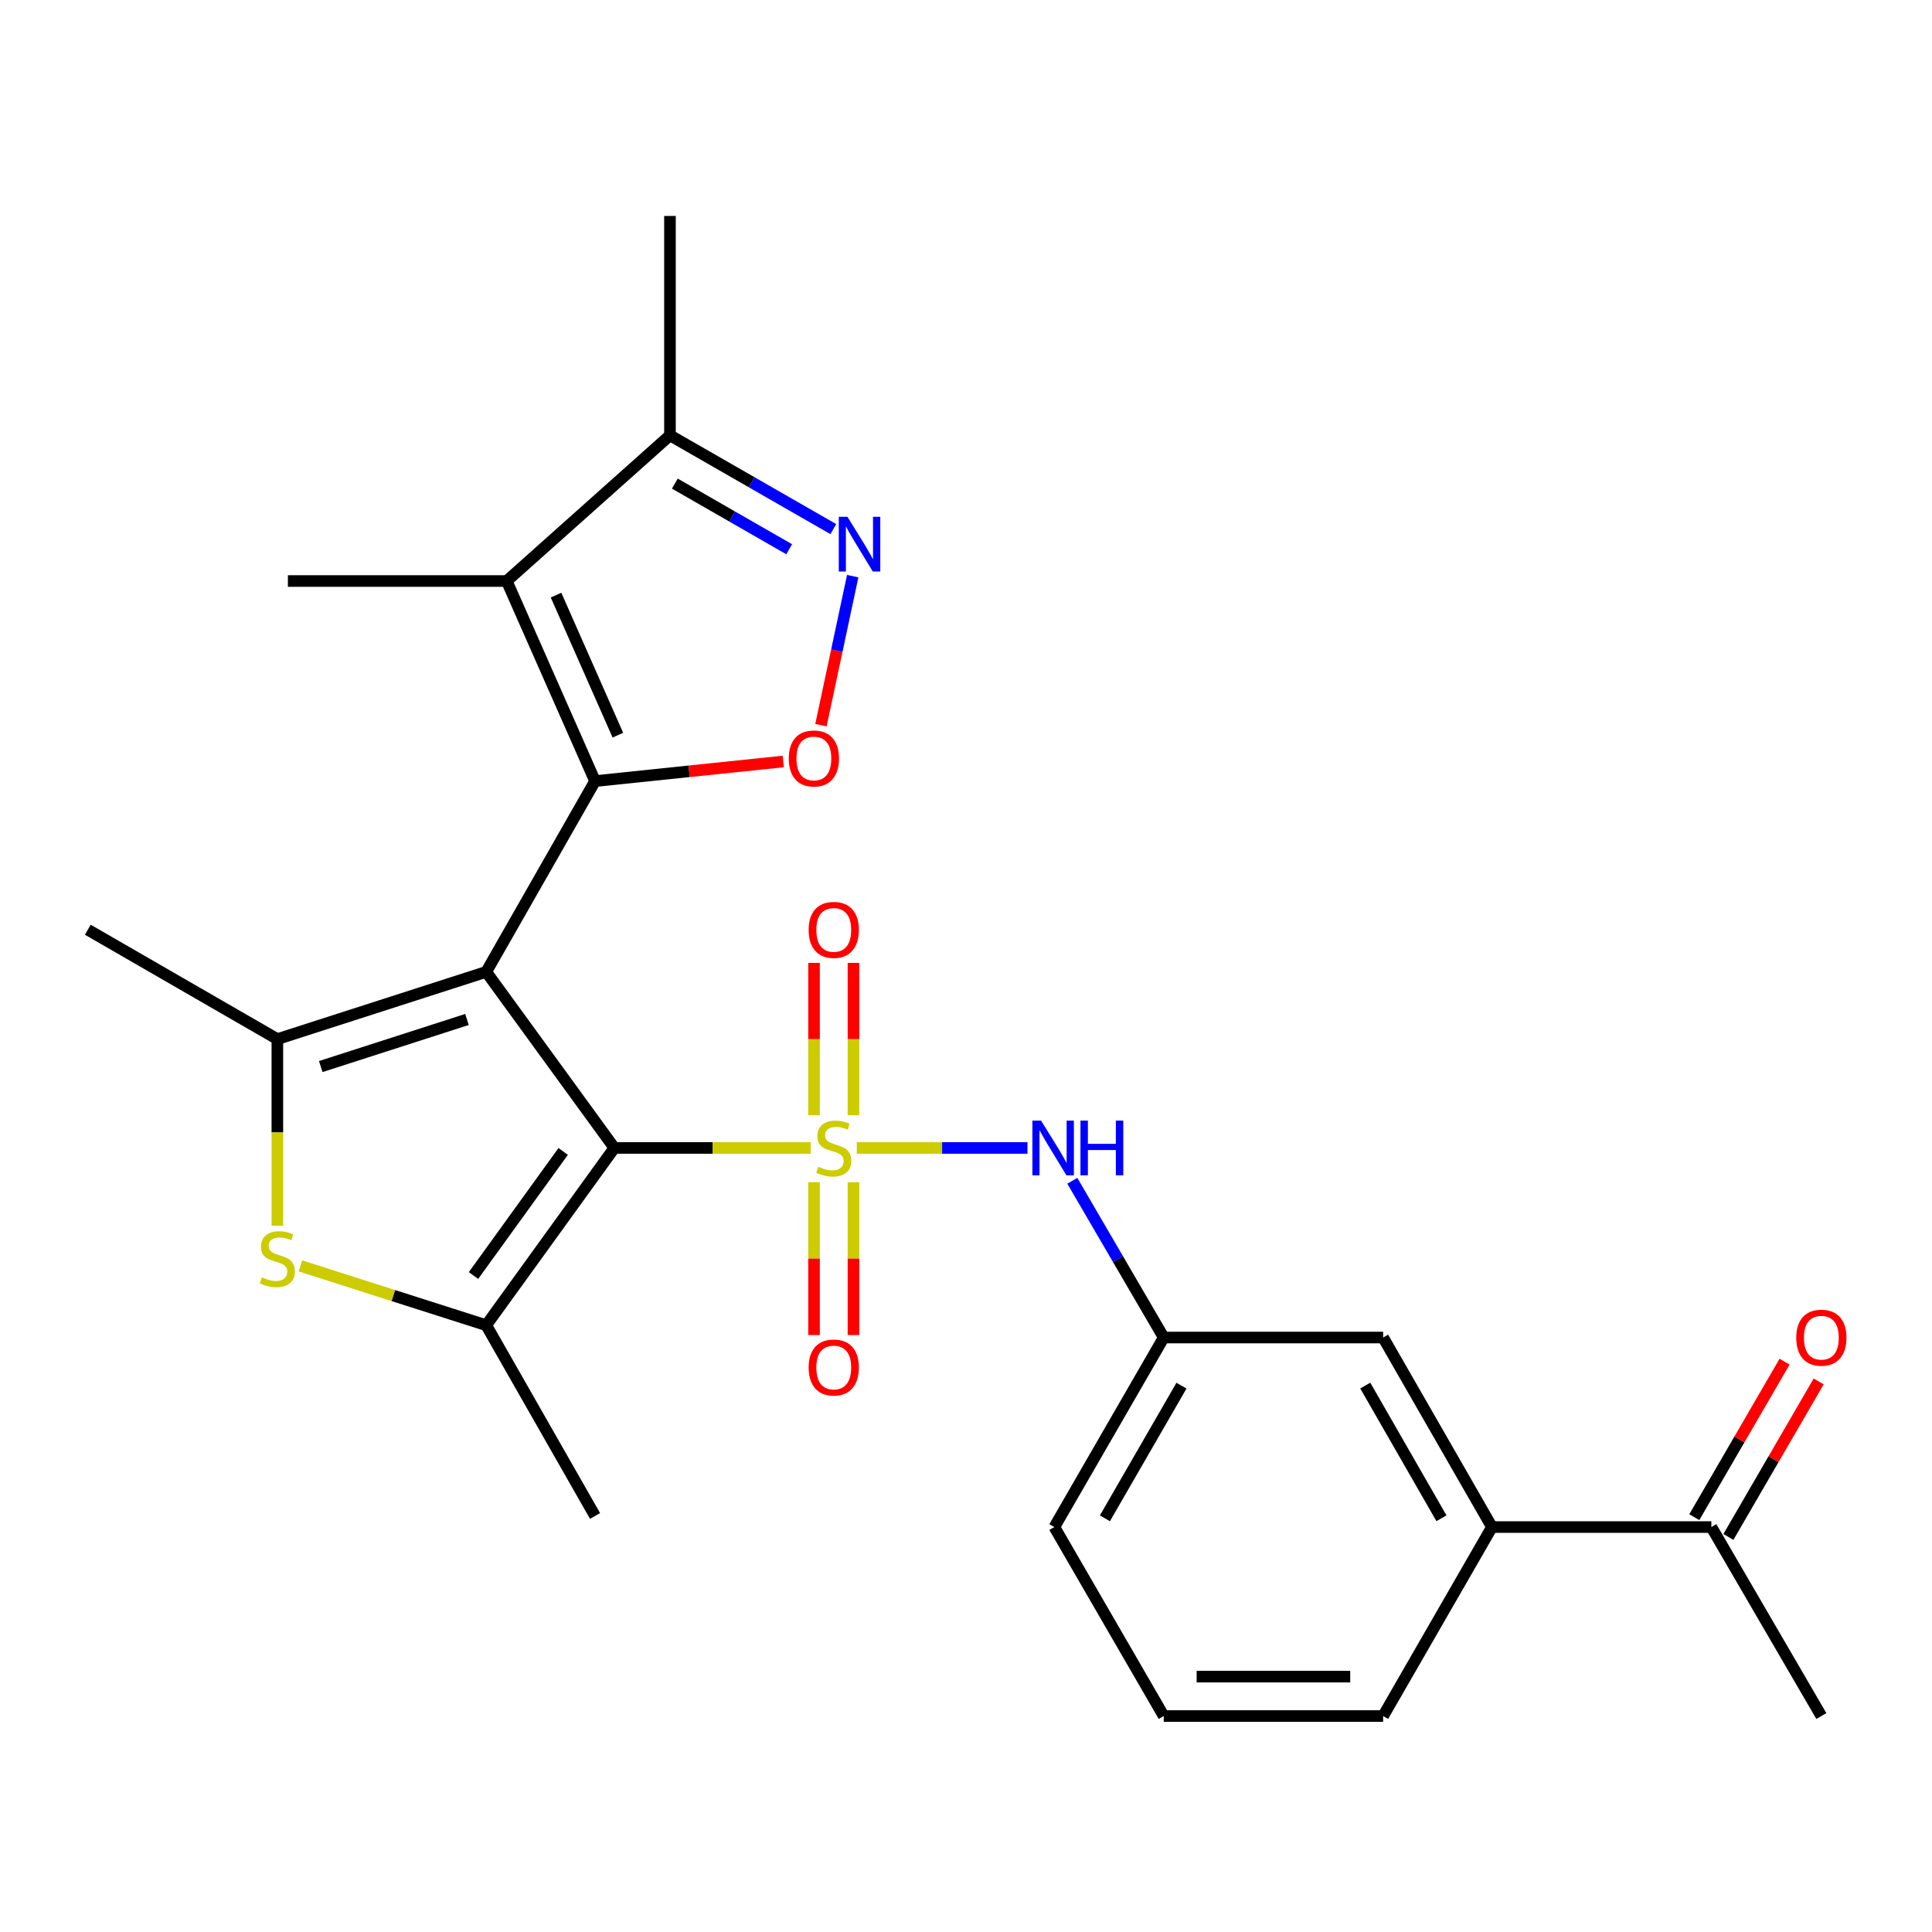 <?xml version='1.0' encoding='iso-8859-1'?>
<svg version='1.1' baseProfile='full'
              xmlns='http://www.w3.org/2000/svg'
                      xmlns:rdkit='http://www.rdkit.org/xml'
                      xmlns:xlink='http://www.w3.org/1999/xlink'
                  xml:space='preserve'
width='1000px' height='1000px' viewBox='0 0 1000 1000'>
<!-- END OF HEADER -->
<rect style='opacity:1.0;fill:#FFFFFF;stroke:none' width='1000' height='1000' x='0' y='0'> </rect>
<path class='bond-1' d='M 251.669,503.038 L 317.988,594.174' style='fill:none;fill-rule:evenodd;stroke:#000000;stroke-width:6px;stroke-linecap:butt;stroke-linejoin:miter;stroke-opacity:1' />
<path class='bond-2' d='M 251.669,503.038 L 308,404.296' style='fill:none;fill-rule:evenodd;stroke:#000000;stroke-width:6px;stroke-linecap:butt;stroke-linejoin:miter;stroke-opacity:1' />
<path class='bond-3' d='M 251.669,503.038 L 143.562,537.842' style='fill:none;fill-rule:evenodd;stroke:#000000;stroke-width:6px;stroke-linecap:butt;stroke-linejoin:miter;stroke-opacity:1' />
<path class='bond-3' d='M 241.706,527.683 L 166.031,552.045' style='fill:none;fill-rule:evenodd;stroke:#000000;stroke-width:6px;stroke-linecap:butt;stroke-linejoin:miter;stroke-opacity:1' />
<path class='bond-0' d='M 419.629,594.174 L 368.808,594.174' style='fill:none;fill-rule:evenodd;stroke:#CCCC00;stroke-width:6px;stroke-linecap:butt;stroke-linejoin:miter;stroke-opacity:1' />
<path class='bond-0' d='M 368.808,594.174 L 317.988,594.174' style='fill:none;fill-rule:evenodd;stroke:#000000;stroke-width:6px;stroke-linecap:butt;stroke-linejoin:miter;stroke-opacity:1' />
<path class='bond-9' d='M 443.466,594.174 L 487.646,594.174' style='fill:none;fill-rule:evenodd;stroke:#CCCC00;stroke-width:6px;stroke-linecap:butt;stroke-linejoin:miter;stroke-opacity:1' />
<path class='bond-9' d='M 487.646,594.174 L 531.826,594.174' style='fill:none;fill-rule:evenodd;stroke:#0000FF;stroke-width:6px;stroke-linecap:butt;stroke-linejoin:miter;stroke-opacity:1' />
<path class='bond-11' d='M 441.75,577.23 L 441.75,537.808' style='fill:none;fill-rule:evenodd;stroke:#CCCC00;stroke-width:6px;stroke-linecap:butt;stroke-linejoin:miter;stroke-opacity:1' />
<path class='bond-11' d='M 441.75,537.808 L 441.75,498.387' style='fill:none;fill-rule:evenodd;stroke:#FF0000;stroke-width:6px;stroke-linecap:butt;stroke-linejoin:miter;stroke-opacity:1' />
<path class='bond-11' d='M 421.344,577.23 L 421.344,537.808' style='fill:none;fill-rule:evenodd;stroke:#CCCC00;stroke-width:6px;stroke-linecap:butt;stroke-linejoin:miter;stroke-opacity:1' />
<path class='bond-11' d='M 421.344,537.808 L 421.344,498.387' style='fill:none;fill-rule:evenodd;stroke:#FF0000;stroke-width:6px;stroke-linecap:butt;stroke-linejoin:miter;stroke-opacity:1' />
<path class='bond-12' d='M 421.344,611.893 L 421.344,651.455' style='fill:none;fill-rule:evenodd;stroke:#CCCC00;stroke-width:6px;stroke-linecap:butt;stroke-linejoin:miter;stroke-opacity:1' />
<path class='bond-12' d='M 421.344,651.455 L 421.344,691.017' style='fill:none;fill-rule:evenodd;stroke:#FF0000;stroke-width:6px;stroke-linecap:butt;stroke-linejoin:miter;stroke-opacity:1' />
<path class='bond-12' d='M 441.75,611.893 L 441.75,651.455' style='fill:none;fill-rule:evenodd;stroke:#CCCC00;stroke-width:6px;stroke-linecap:butt;stroke-linejoin:miter;stroke-opacity:1' />
<path class='bond-12' d='M 441.75,651.455 L 441.75,691.017' style='fill:none;fill-rule:evenodd;stroke:#FF0000;stroke-width:6px;stroke-linecap:butt;stroke-linejoin:miter;stroke-opacity:1' />
<path class='bond-4' d='M 317.988,594.174 L 251.669,685.933' style='fill:none;fill-rule:evenodd;stroke:#000000;stroke-width:6px;stroke-linecap:butt;stroke-linejoin:miter;stroke-opacity:1' />
<path class='bond-4' d='M 291.502,595.984 L 245.078,660.216' style='fill:none;fill-rule:evenodd;stroke:#000000;stroke-width:6px;stroke-linecap:butt;stroke-linejoin:miter;stroke-opacity:1' />
<path class='bond-5' d='M 308,404.296 L 262.28,300.735' style='fill:none;fill-rule:evenodd;stroke:#000000;stroke-width:6px;stroke-linecap:butt;stroke-linejoin:miter;stroke-opacity:1' />
<path class='bond-5' d='M 319.81,380.52 L 287.805,308.028' style='fill:none;fill-rule:evenodd;stroke:#000000;stroke-width:6px;stroke-linecap:butt;stroke-linejoin:miter;stroke-opacity:1' />
<path class='bond-7' d='M 308,404.296 L 356.704,399.221' style='fill:none;fill-rule:evenodd;stroke:#000000;stroke-width:6px;stroke-linecap:butt;stroke-linejoin:miter;stroke-opacity:1' />
<path class='bond-7' d='M 356.704,399.221 L 405.407,394.146' style='fill:none;fill-rule:evenodd;stroke:#FF0000;stroke-width:6px;stroke-linecap:butt;stroke-linejoin:miter;stroke-opacity:1' />
<path class='bond-6' d='M 143.562,537.842 L 143.562,586.148' style='fill:none;fill-rule:evenodd;stroke:#000000;stroke-width:6px;stroke-linecap:butt;stroke-linejoin:miter;stroke-opacity:1' />
<path class='bond-6' d='M 143.562,586.148 L 143.562,634.453' style='fill:none;fill-rule:evenodd;stroke:#CCCC00;stroke-width:6px;stroke-linecap:butt;stroke-linejoin:miter;stroke-opacity:1' />
<path class='bond-18' d='M 143.562,537.842 L 45.455,481.226' style='fill:none;fill-rule:evenodd;stroke:#000000;stroke-width:6px;stroke-linecap:butt;stroke-linejoin:miter;stroke-opacity:1' />
<path class='bond-20' d='M 251.669,685.933 L 308,784.664' style='fill:none;fill-rule:evenodd;stroke:#000000;stroke-width:6px;stroke-linecap:butt;stroke-linejoin:miter;stroke-opacity:1' />
<path class='bond-26' d='M 251.669,685.933 L 203.574,670.575' style='fill:none;fill-rule:evenodd;stroke:#000000;stroke-width:6px;stroke-linecap:butt;stroke-linejoin:miter;stroke-opacity:1' />
<path class='bond-26' d='M 203.574,670.575 L 155.479,655.218' style='fill:none;fill-rule:evenodd;stroke:#CCCC00;stroke-width:6px;stroke-linecap:butt;stroke-linejoin:miter;stroke-opacity:1' />
<path class='bond-10' d='M 262.28,300.735 L 346.772,225.335' style='fill:none;fill-rule:evenodd;stroke:#000000;stroke-width:6px;stroke-linecap:butt;stroke-linejoin:miter;stroke-opacity:1' />
<path class='bond-19' d='M 262.28,300.735 L 149.015,300.735' style='fill:none;fill-rule:evenodd;stroke:#000000;stroke-width:6px;stroke-linecap:butt;stroke-linejoin:miter;stroke-opacity:1' />
<path class='bond-8' d='M 424.912,375.341 L 433.136,336.776' style='fill:none;fill-rule:evenodd;stroke:#FF0000;stroke-width:6px;stroke-linecap:butt;stroke-linejoin:miter;stroke-opacity:1' />
<path class='bond-8' d='M 433.136,336.776 L 441.36,298.211' style='fill:none;fill-rule:evenodd;stroke:#0000FF;stroke-width:6px;stroke-linecap:butt;stroke-linejoin:miter;stroke-opacity:1' />
<path class='bond-27' d='M 431.322,273.867 L 389.047,249.601' style='fill:none;fill-rule:evenodd;stroke:#0000FF;stroke-width:6px;stroke-linecap:butt;stroke-linejoin:miter;stroke-opacity:1' />
<path class='bond-27' d='M 389.047,249.601 L 346.772,225.335' style='fill:none;fill-rule:evenodd;stroke:#000000;stroke-width:6px;stroke-linecap:butt;stroke-linejoin:miter;stroke-opacity:1' />
<path class='bond-27' d='M 408.481,284.285 L 378.889,267.299' style='fill:none;fill-rule:evenodd;stroke:#0000FF;stroke-width:6px;stroke-linecap:butt;stroke-linejoin:miter;stroke-opacity:1' />
<path class='bond-27' d='M 378.889,267.299 L 349.296,250.313' style='fill:none;fill-rule:evenodd;stroke:#000000;stroke-width:6px;stroke-linecap:butt;stroke-linejoin:miter;stroke-opacity:1' />
<path class='bond-15' d='M 555.023,611.174 L 578.684,651.739' style='fill:none;fill-rule:evenodd;stroke:#0000FF;stroke-width:6px;stroke-linecap:butt;stroke-linejoin:miter;stroke-opacity:1' />
<path class='bond-15' d='M 578.684,651.739 L 602.346,692.304' style='fill:none;fill-rule:evenodd;stroke:#000000;stroke-width:6px;stroke-linecap:butt;stroke-linejoin:miter;stroke-opacity:1' />
<path class='bond-22' d='M 346.772,225.335 L 346.772,111.776' style='fill:none;fill-rule:evenodd;stroke:#000000;stroke-width:6px;stroke-linecap:butt;stroke-linejoin:miter;stroke-opacity:1' />
<path class='bond-13' d='M 772.237,790.4 L 715.905,692.304' style='fill:none;fill-rule:evenodd;stroke:#000000;stroke-width:6px;stroke-linecap:butt;stroke-linejoin:miter;stroke-opacity:1' />
<path class='bond-13' d='M 746.091,785.848 L 706.659,717.18' style='fill:none;fill-rule:evenodd;stroke:#000000;stroke-width:6px;stroke-linecap:butt;stroke-linejoin:miter;stroke-opacity:1' />
<path class='bond-14' d='M 772.237,790.4 L 885.796,790.4' style='fill:none;fill-rule:evenodd;stroke:#000000;stroke-width:6px;stroke-linecap:butt;stroke-linejoin:miter;stroke-opacity:1' />
<path class='bond-28' d='M 772.237,790.4 L 715.905,888.224' style='fill:none;fill-rule:evenodd;stroke:#000000;stroke-width:6px;stroke-linecap:butt;stroke-linejoin:miter;stroke-opacity:1' />
<path class='bond-17' d='M 894.621,795.522 L 917.981,755.271' style='fill:none;fill-rule:evenodd;stroke:#000000;stroke-width:6px;stroke-linecap:butt;stroke-linejoin:miter;stroke-opacity:1' />
<path class='bond-17' d='M 917.981,755.271 L 941.342,715.021' style='fill:none;fill-rule:evenodd;stroke:#FF0000;stroke-width:6px;stroke-linecap:butt;stroke-linejoin:miter;stroke-opacity:1' />
<path class='bond-17' d='M 876.972,785.279 L 900.332,745.028' style='fill:none;fill-rule:evenodd;stroke:#000000;stroke-width:6px;stroke-linecap:butt;stroke-linejoin:miter;stroke-opacity:1' />
<path class='bond-17' d='M 900.332,745.028 L 923.693,704.778' style='fill:none;fill-rule:evenodd;stroke:#FF0000;stroke-width:6px;stroke-linecap:butt;stroke-linejoin:miter;stroke-opacity:1' />
<path class='bond-25' d='M 885.796,790.4 L 942.729,888.224' style='fill:none;fill-rule:evenodd;stroke:#000000;stroke-width:6px;stroke-linecap:butt;stroke-linejoin:miter;stroke-opacity:1' />
<path class='bond-16' d='M 602.346,692.304 L 715.905,692.304' style='fill:none;fill-rule:evenodd;stroke:#000000;stroke-width:6px;stroke-linecap:butt;stroke-linejoin:miter;stroke-opacity:1' />
<path class='bond-24' d='M 602.346,692.304 L 545.73,790.4' style='fill:none;fill-rule:evenodd;stroke:#000000;stroke-width:6px;stroke-linecap:butt;stroke-linejoin:miter;stroke-opacity:1' />
<path class='bond-24' d='M 611.527,717.219 L 571.896,785.886' style='fill:none;fill-rule:evenodd;stroke:#000000;stroke-width:6px;stroke-linecap:butt;stroke-linejoin:miter;stroke-opacity:1' />
<path class='bond-21' d='M 715.905,888.224 L 602.346,888.224' style='fill:none;fill-rule:evenodd;stroke:#000000;stroke-width:6px;stroke-linecap:butt;stroke-linejoin:miter;stroke-opacity:1' />
<path class='bond-21' d='M 698.871,867.818 L 619.38,867.818' style='fill:none;fill-rule:evenodd;stroke:#000000;stroke-width:6px;stroke-linecap:butt;stroke-linejoin:miter;stroke-opacity:1' />
<path class='bond-23' d='M 602.346,888.224 L 545.73,790.4' style='fill:none;fill-rule:evenodd;stroke:#000000;stroke-width:6px;stroke-linecap:butt;stroke-linejoin:miter;stroke-opacity:1' />
<path  class='atom-1' d='M 423.547 603.894
Q 423.867 604.014, 425.187 604.574
Q 426.507 605.134, 427.947 605.494
Q 429.427 605.814, 430.867 605.814
Q 433.547 605.814, 435.107 604.534
Q 436.667 603.214, 436.667 600.934
Q 436.667 599.374, 435.867 598.414
Q 435.107 597.454, 433.907 596.934
Q 432.707 596.414, 430.707 595.814
Q 428.187 595.054, 426.667 594.334
Q 425.187 593.614, 424.107 592.094
Q 423.067 590.574, 423.067 588.014
Q 423.067 584.454, 425.467 582.254
Q 427.907 580.054, 432.707 580.054
Q 435.987 580.054, 439.707 581.614
L 438.787 584.694
Q 435.387 583.294, 432.827 583.294
Q 430.067 583.294, 428.547 584.454
Q 427.027 585.574, 427.067 587.534
Q 427.067 589.054, 427.827 589.974
Q 428.627 590.894, 429.747 591.414
Q 430.907 591.934, 432.827 592.534
Q 435.387 593.334, 436.907 594.134
Q 438.427 594.934, 439.507 596.574
Q 440.627 598.174, 440.627 600.934
Q 440.627 604.854, 437.987 606.974
Q 435.387 609.054, 431.027 609.054
Q 428.507 609.054, 426.587 608.494
Q 424.707 607.974, 422.467 607.054
L 423.547 603.894
' fill='#CCCC00'/>
<path  class='atom-7' d='M 135.562 661.133
Q 135.882 661.253, 137.202 661.813
Q 138.522 662.373, 139.962 662.733
Q 141.442 663.053, 142.882 663.053
Q 145.562 663.053, 147.122 661.773
Q 148.682 660.453, 148.682 658.173
Q 148.682 656.613, 147.882 655.653
Q 147.122 654.693, 145.922 654.173
Q 144.722 653.653, 142.722 653.053
Q 140.202 652.293, 138.682 651.573
Q 137.202 650.853, 136.122 649.333
Q 135.082 647.813, 135.082 645.253
Q 135.082 641.693, 137.482 639.493
Q 139.922 637.293, 144.722 637.293
Q 148.002 637.293, 151.722 638.853
L 150.802 641.933
Q 147.402 640.533, 144.842 640.533
Q 142.082 640.533, 140.562 641.693
Q 139.042 642.813, 139.082 644.773
Q 139.082 646.293, 139.842 647.213
Q 140.642 648.133, 141.762 648.653
Q 142.922 649.173, 144.842 649.773
Q 147.402 650.573, 148.922 651.373
Q 150.442 652.173, 151.522 653.813
Q 152.642 655.413, 152.642 658.173
Q 152.642 662.093, 150.002 664.213
Q 147.402 666.293, 143.042 666.293
Q 140.522 666.293, 138.602 665.733
Q 136.722 665.213, 134.482 664.293
L 135.562 661.133
' fill='#CCCC00'/>
<path  class='atom-8' d='M 408.254 392.574
Q 408.254 385.774, 411.614 381.974
Q 414.974 378.174, 421.254 378.174
Q 427.534 378.174, 430.894 381.974
Q 434.254 385.774, 434.254 392.574
Q 434.254 399.454, 430.854 403.374
Q 427.454 407.254, 421.254 407.254
Q 415.014 407.254, 411.614 403.374
Q 408.254 399.494, 408.254 392.574
M 421.254 404.054
Q 425.574 404.054, 427.894 401.174
Q 430.254 398.254, 430.254 392.574
Q 430.254 387.014, 427.894 384.214
Q 425.574 381.374, 421.254 381.374
Q 416.934 381.374, 414.574 384.174
Q 412.254 386.974, 412.254 392.574
Q 412.254 398.294, 414.574 401.174
Q 416.934 404.054, 421.254 404.054
' fill='#FF0000'/>
<path  class='atom-9' d='M 438.631 267.496
L 447.911 282.496
Q 448.831 283.976, 450.311 286.656
Q 451.791 289.336, 451.871 289.496
L 451.871 267.496
L 455.631 267.496
L 455.631 295.816
L 451.751 295.816
L 441.791 279.416
Q 440.631 277.496, 439.391 275.296
Q 438.191 273.096, 437.831 272.416
L 437.831 295.816
L 434.151 295.816
L 434.151 267.496
L 438.631 267.496
' fill='#0000FF'/>
<path  class='atom-10' d='M 538.847 580.014
L 548.127 595.014
Q 549.047 596.494, 550.527 599.174
Q 552.007 601.854, 552.087 602.014
L 552.087 580.014
L 555.847 580.014
L 555.847 608.334
L 551.967 608.334
L 542.007 591.934
Q 540.847 590.014, 539.607 587.814
Q 538.407 585.614, 538.047 584.934
L 538.047 608.334
L 534.367 608.334
L 534.367 580.014
L 538.847 580.014
' fill='#0000FF'/>
<path  class='atom-10' d='M 559.247 580.014
L 563.087 580.014
L 563.087 592.054
L 577.567 592.054
L 577.567 580.014
L 581.407 580.014
L 581.407 608.334
L 577.567 608.334
L 577.567 595.254
L 563.087 595.254
L 563.087 608.334
L 559.247 608.334
L 559.247 580.014
' fill='#0000FF'/>
<path  class='atom-12' d='M 418.547 481.306
Q 418.547 474.506, 421.907 470.706
Q 425.267 466.906, 431.547 466.906
Q 437.827 466.906, 441.187 470.706
Q 444.547 474.506, 444.547 481.306
Q 444.547 488.186, 441.147 492.106
Q 437.747 495.986, 431.547 495.986
Q 425.307 495.986, 421.907 492.106
Q 418.547 488.226, 418.547 481.306
M 431.547 492.786
Q 435.867 492.786, 438.187 489.906
Q 440.547 486.986, 440.547 481.306
Q 440.547 475.746, 438.187 472.946
Q 435.867 470.106, 431.547 470.106
Q 427.227 470.106, 424.867 472.906
Q 422.547 475.706, 422.547 481.306
Q 422.547 487.026, 424.867 489.906
Q 427.227 492.786, 431.547 492.786
' fill='#FF0000'/>
<path  class='atom-13' d='M 418.547 707.813
Q 418.547 701.013, 421.907 697.213
Q 425.267 693.413, 431.547 693.413
Q 437.827 693.413, 441.187 697.213
Q 444.547 701.013, 444.547 707.813
Q 444.547 714.693, 441.147 718.613
Q 437.747 722.493, 431.547 722.493
Q 425.307 722.493, 421.907 718.613
Q 418.547 714.733, 418.547 707.813
M 431.547 719.293
Q 435.867 719.293, 438.187 716.413
Q 440.547 713.493, 440.547 707.813
Q 440.547 702.253, 438.187 699.453
Q 435.867 696.613, 431.547 696.613
Q 427.227 696.613, 424.867 699.413
Q 422.547 702.213, 422.547 707.813
Q 422.547 713.533, 424.867 716.413
Q 427.227 719.293, 431.547 719.293
' fill='#FF0000'/>
<path  class='atom-18' d='M 929.729 692.384
Q 929.729 685.584, 933.089 681.784
Q 936.449 677.984, 942.729 677.984
Q 949.009 677.984, 952.369 681.784
Q 955.729 685.584, 955.729 692.384
Q 955.729 699.264, 952.329 703.184
Q 948.929 707.064, 942.729 707.064
Q 936.489 707.064, 933.089 703.184
Q 929.729 699.304, 929.729 692.384
M 942.729 703.864
Q 947.049 703.864, 949.369 700.984
Q 951.729 698.064, 951.729 692.384
Q 951.729 686.824, 949.369 684.024
Q 947.049 681.184, 942.729 681.184
Q 938.409 681.184, 936.049 683.984
Q 933.729 686.784, 933.729 692.384
Q 933.729 698.104, 936.049 700.984
Q 938.409 703.864, 942.729 703.864
' fill='#FF0000'/>
</svg>
